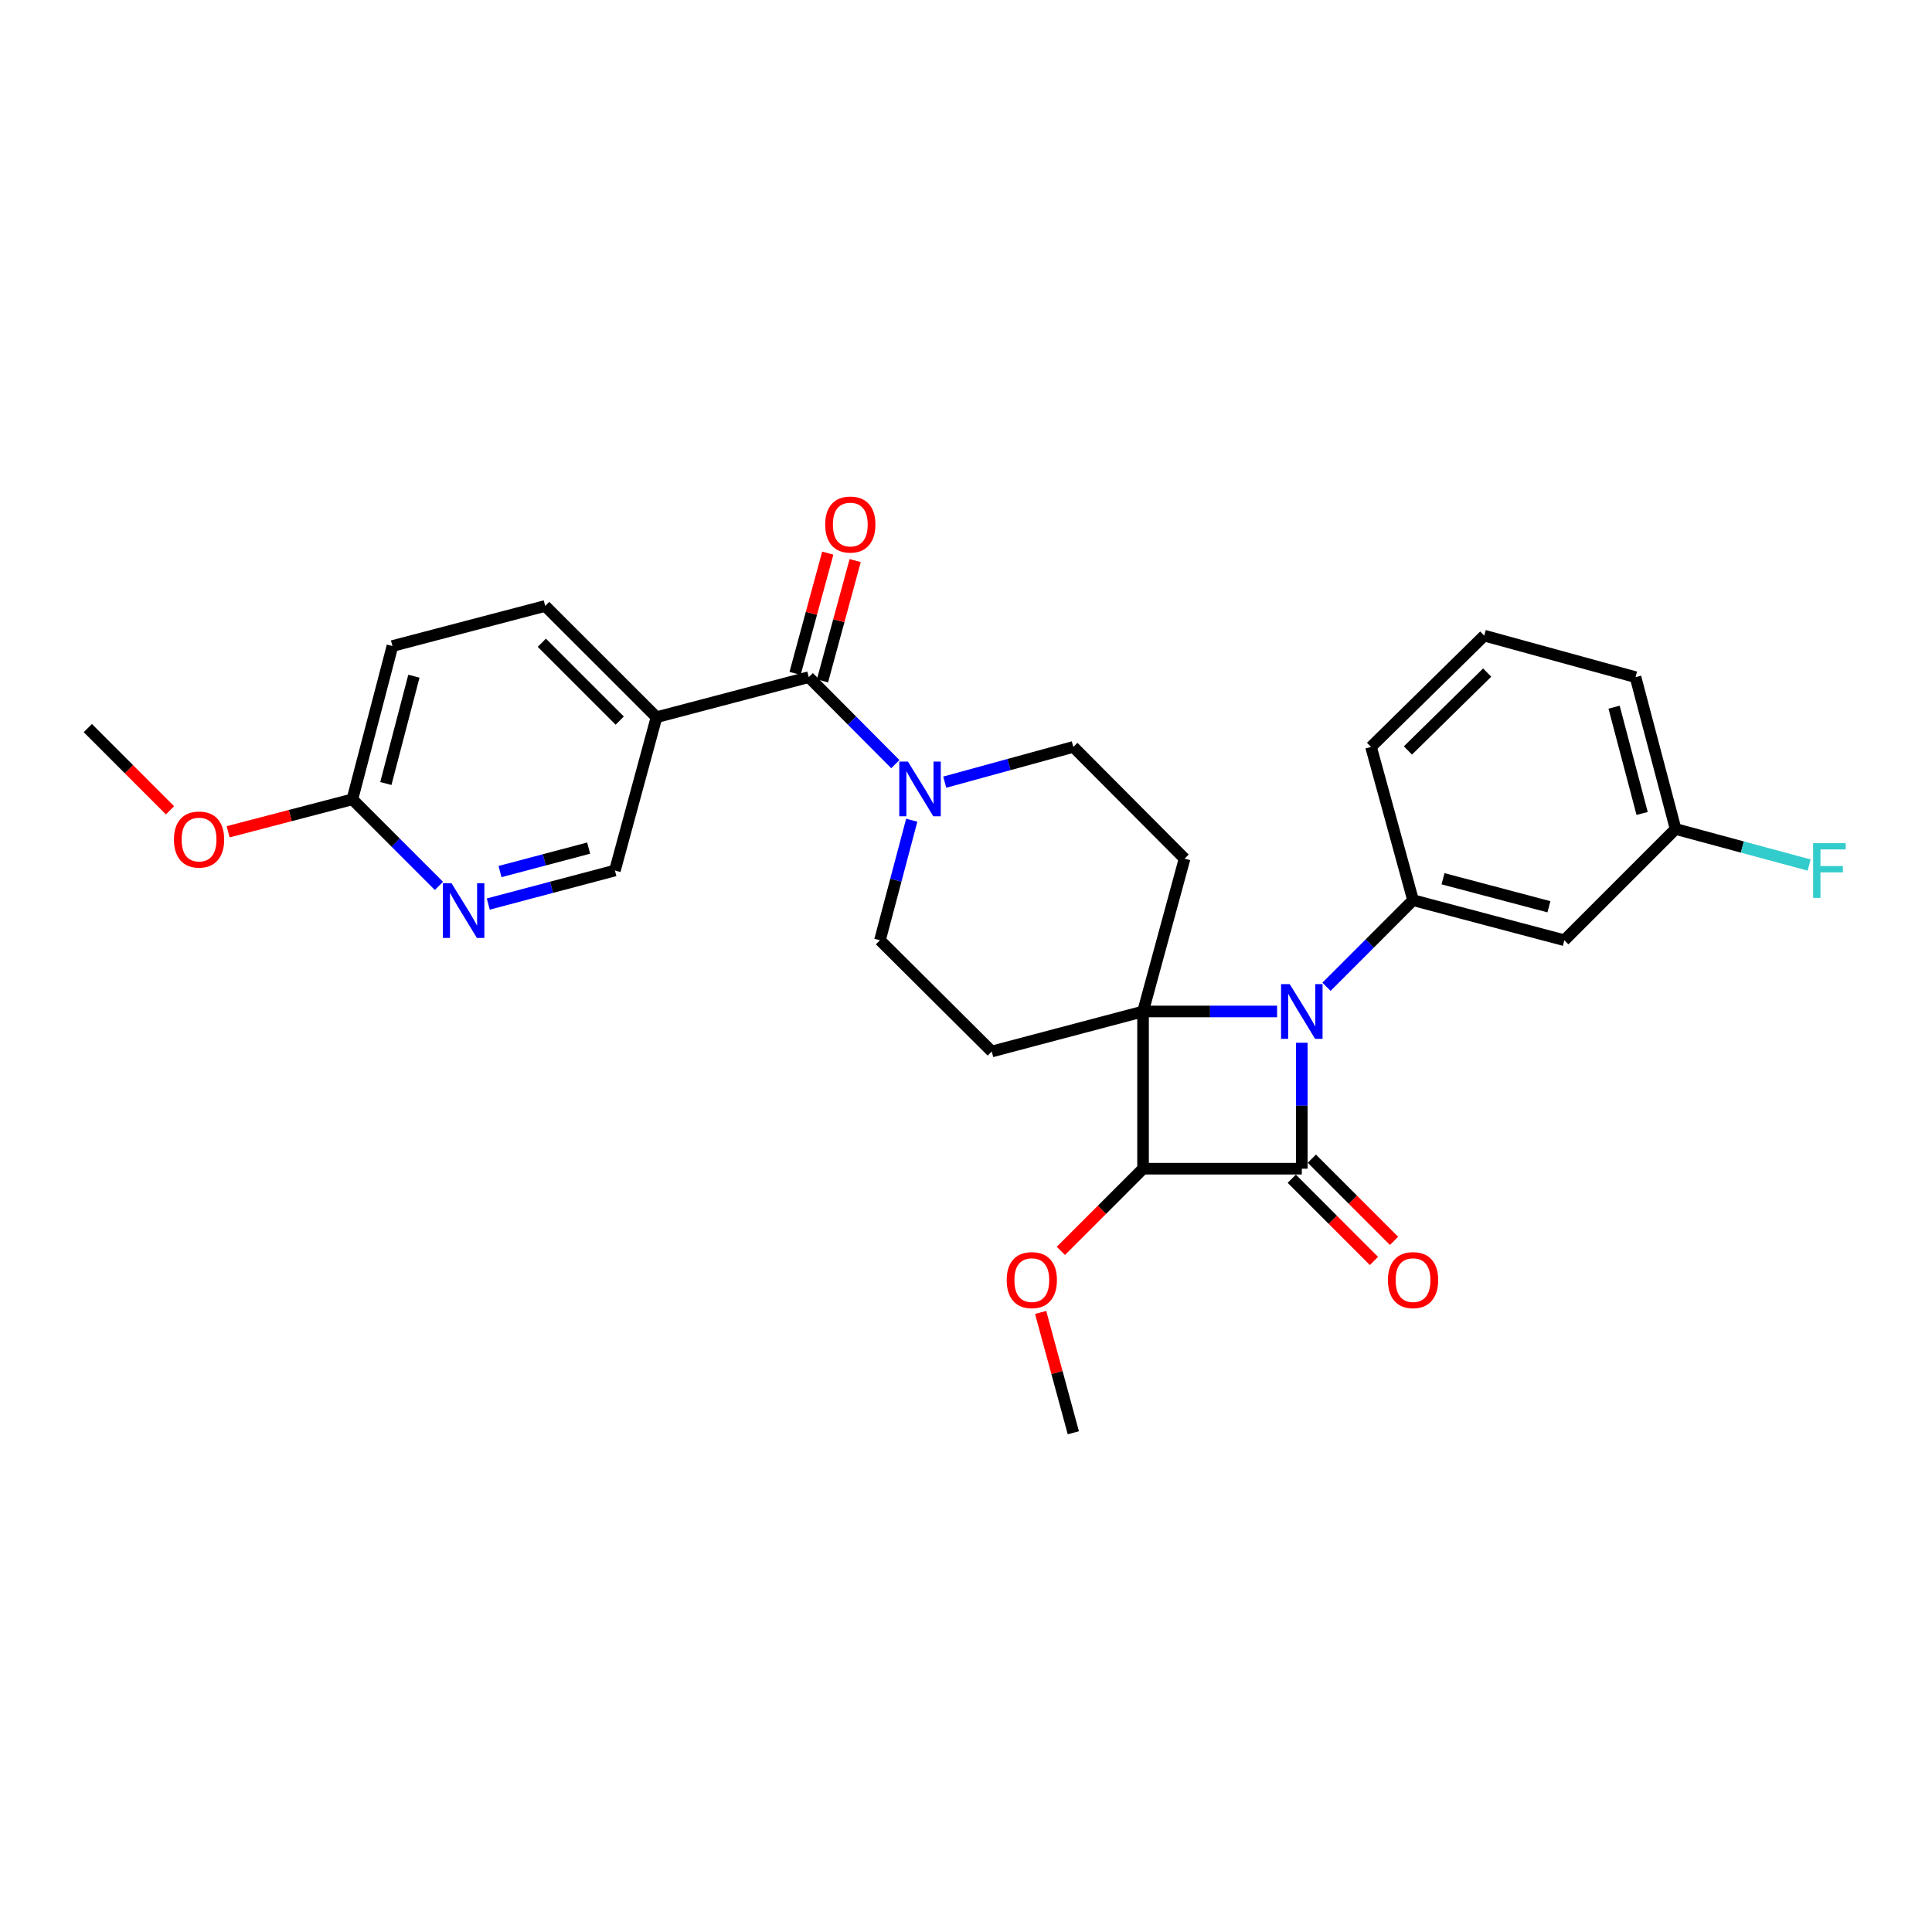 <?xml version='1.0' encoding='iso-8859-1'?>
<svg version='1.1' baseProfile='full'
              xmlns='http://www.w3.org/2000/svg'
                      xmlns:rdkit='http://www.rdkit.org/xml'
                      xmlns:xlink='http://www.w3.org/1999/xlink'
                  xml:space='preserve'
width='1000px' height='1000px' viewBox='0 0 1000 1000'>
<!-- END OF HEADER -->
<rect style='opacity:1.0;fill:#FFFFFF;stroke:none' width='1000' height='1000' x='0' y='0'> </rect>
<path class='bond-0' d='M 591.641,523.535 L 626.331,523.535' style='fill:none;fill-rule:evenodd;stroke:#000000;stroke-width:6px;stroke-linecap:butt;stroke-linejoin:miter;stroke-opacity:1' />
<path class='bond-0' d='M 626.331,523.535 L 661.02,523.535' style='fill:none;fill-rule:evenodd;stroke:#0000FF;stroke-width:6px;stroke-linecap:butt;stroke-linejoin:miter;stroke-opacity:1' />
<path class='bond-2' d='M 591.641,523.535 L 591.641,604.916' style='fill:none;fill-rule:evenodd;stroke:#000000;stroke-width:6px;stroke-linecap:butt;stroke-linejoin:miter;stroke-opacity:1' />
<path class='bond-6' d='M 591.641,523.535 L 613.134,444.439' style='fill:none;fill-rule:evenodd;stroke:#000000;stroke-width:6px;stroke-linecap:butt;stroke-linejoin:miter;stroke-opacity:1' />
<path class='bond-7' d='M 591.641,523.535 L 513.33,544.243' style='fill:none;fill-rule:evenodd;stroke:#000000;stroke-width:6px;stroke-linecap:butt;stroke-linejoin:miter;stroke-opacity:1' />
<path class='bond-3' d='M 686.591,510.753 L 708.992,488.343' style='fill:none;fill-rule:evenodd;stroke:#0000FF;stroke-width:6px;stroke-linecap:butt;stroke-linejoin:miter;stroke-opacity:1' />
<path class='bond-3' d='M 708.992,488.343 L 731.393,465.932' style='fill:none;fill-rule:evenodd;stroke:#000000;stroke-width:6px;stroke-linecap:butt;stroke-linejoin:miter;stroke-opacity:1' />
<path class='bond-29' d='M 673.815,539.729 L 673.815,572.323' style='fill:none;fill-rule:evenodd;stroke:#0000FF;stroke-width:6px;stroke-linecap:butt;stroke-linejoin:miter;stroke-opacity:1' />
<path class='bond-29' d='M 673.815,572.323 L 673.815,604.916' style='fill:none;fill-rule:evenodd;stroke:#000000;stroke-width:6px;stroke-linecap:butt;stroke-linejoin:miter;stroke-opacity:1' />
<path class='bond-1' d='M 673.815,604.916 L 591.641,604.916' style='fill:none;fill-rule:evenodd;stroke:#000000;stroke-width:6px;stroke-linecap:butt;stroke-linejoin:miter;stroke-opacity:1' />
<path class='bond-11' d='M 668.617,610.113 L 689.889,631.387' style='fill:none;fill-rule:evenodd;stroke:#000000;stroke-width:6px;stroke-linecap:butt;stroke-linejoin:miter;stroke-opacity:1' />
<path class='bond-11' d='M 689.889,631.387 L 711.16,652.661' style='fill:none;fill-rule:evenodd;stroke:#FF0000;stroke-width:6px;stroke-linecap:butt;stroke-linejoin:miter;stroke-opacity:1' />
<path class='bond-11' d='M 679.012,599.72 L 700.283,620.994' style='fill:none;fill-rule:evenodd;stroke:#000000;stroke-width:6px;stroke-linecap:butt;stroke-linejoin:miter;stroke-opacity:1' />
<path class='bond-11' d='M 700.283,620.994 L 721.554,642.268' style='fill:none;fill-rule:evenodd;stroke:#FF0000;stroke-width:6px;stroke-linecap:butt;stroke-linejoin:miter;stroke-opacity:1' />
<path class='bond-18' d='M 591.641,604.916 L 570.37,626.19' style='fill:none;fill-rule:evenodd;stroke:#000000;stroke-width:6px;stroke-linecap:butt;stroke-linejoin:miter;stroke-opacity:1' />
<path class='bond-18' d='M 570.37,626.19 L 549.099,647.464' style='fill:none;fill-rule:evenodd;stroke:#FF0000;stroke-width:6px;stroke-linecap:butt;stroke-linejoin:miter;stroke-opacity:1' />
<path class='bond-10' d='M 731.393,465.932 L 809.704,486.665' style='fill:none;fill-rule:evenodd;stroke:#000000;stroke-width:6px;stroke-linecap:butt;stroke-linejoin:miter;stroke-opacity:1' />
<path class='bond-10' d='M 746.901,454.833 L 801.719,469.346' style='fill:none;fill-rule:evenodd;stroke:#000000;stroke-width:6px;stroke-linecap:butt;stroke-linejoin:miter;stroke-opacity:1' />
<path class='bond-21' d='M 731.393,465.932 L 709.647,386.6' style='fill:none;fill-rule:evenodd;stroke:#000000;stroke-width:6px;stroke-linecap:butt;stroke-linejoin:miter;stroke-opacity:1' />
<path class='bond-4' d='M 418.621,350.49 L 441.02,373' style='fill:none;fill-rule:evenodd;stroke:#000000;stroke-width:6px;stroke-linecap:butt;stroke-linejoin:miter;stroke-opacity:1' />
<path class='bond-4' d='M 441.02,373 L 463.418,395.51' style='fill:none;fill-rule:evenodd;stroke:#0000FF;stroke-width:6px;stroke-linecap:butt;stroke-linejoin:miter;stroke-opacity:1' />
<path class='bond-8' d='M 418.621,350.49 L 339.804,371.224' style='fill:none;fill-rule:evenodd;stroke:#000000;stroke-width:6px;stroke-linecap:butt;stroke-linejoin:miter;stroke-opacity:1' />
<path class='bond-16' d='M 425.713,352.418 L 434.175,321.287' style='fill:none;fill-rule:evenodd;stroke:#000000;stroke-width:6px;stroke-linecap:butt;stroke-linejoin:miter;stroke-opacity:1' />
<path class='bond-16' d='M 434.175,321.287 L 442.637,290.156' style='fill:none;fill-rule:evenodd;stroke:#FF0000;stroke-width:6px;stroke-linecap:butt;stroke-linejoin:miter;stroke-opacity:1' />
<path class='bond-16' d='M 411.529,348.563 L 419.991,317.432' style='fill:none;fill-rule:evenodd;stroke:#000000;stroke-width:6px;stroke-linecap:butt;stroke-linejoin:miter;stroke-opacity:1' />
<path class='bond-16' d='M 419.991,317.432 L 428.453,286.3' style='fill:none;fill-rule:evenodd;stroke:#FF0000;stroke-width:6px;stroke-linecap:butt;stroke-linejoin:miter;stroke-opacity:1' />
<path class='bond-5' d='M 471.914,424.539 L 463.69,455.602' style='fill:none;fill-rule:evenodd;stroke:#0000FF;stroke-width:6px;stroke-linecap:butt;stroke-linejoin:miter;stroke-opacity:1' />
<path class='bond-5' d='M 463.69,455.602 L 455.466,486.665' style='fill:none;fill-rule:evenodd;stroke:#000000;stroke-width:6px;stroke-linecap:butt;stroke-linejoin:miter;stroke-opacity:1' />
<path class='bond-28' d='M 488.996,404.846 L 522.276,395.723' style='fill:none;fill-rule:evenodd;stroke:#0000FF;stroke-width:6px;stroke-linecap:butt;stroke-linejoin:miter;stroke-opacity:1' />
<path class='bond-28' d='M 522.276,395.723 L 555.556,386.6' style='fill:none;fill-rule:evenodd;stroke:#000000;stroke-width:6px;stroke-linecap:butt;stroke-linejoin:miter;stroke-opacity:1' />
<path class='bond-13' d='M 613.134,444.439 L 555.556,386.6' style='fill:none;fill-rule:evenodd;stroke:#000000;stroke-width:6px;stroke-linecap:butt;stroke-linejoin:miter;stroke-opacity:1' />
<path class='bond-12' d='M 513.33,544.243 L 455.466,486.665' style='fill:none;fill-rule:evenodd;stroke:#000000;stroke-width:6px;stroke-linecap:butt;stroke-linejoin:miter;stroke-opacity:1' />
<path class='bond-14' d='M 339.804,371.224 L 318.278,450.58' style='fill:none;fill-rule:evenodd;stroke:#000000;stroke-width:6px;stroke-linecap:butt;stroke-linejoin:miter;stroke-opacity:1' />
<path class='bond-17' d='M 339.804,371.224 L 282.193,313.646' style='fill:none;fill-rule:evenodd;stroke:#000000;stroke-width:6px;stroke-linecap:butt;stroke-linejoin:miter;stroke-opacity:1' />
<path class='bond-17' d='M 320.771,372.983 L 280.444,332.679' style='fill:none;fill-rule:evenodd;stroke:#000000;stroke-width:6px;stroke-linecap:butt;stroke-linejoin:miter;stroke-opacity:1' />
<path class='bond-9' d='M 252.732,467.934 L 285.505,459.257' style='fill:none;fill-rule:evenodd;stroke:#0000FF;stroke-width:6px;stroke-linecap:butt;stroke-linejoin:miter;stroke-opacity:1' />
<path class='bond-9' d='M 285.505,459.257 L 318.278,450.58' style='fill:none;fill-rule:evenodd;stroke:#000000;stroke-width:6px;stroke-linecap:butt;stroke-linejoin:miter;stroke-opacity:1' />
<path class='bond-9' d='M 258.802,451.122 L 281.743,445.048' style='fill:none;fill-rule:evenodd;stroke:#0000FF;stroke-width:6px;stroke-linecap:butt;stroke-linejoin:miter;stroke-opacity:1' />
<path class='bond-9' d='M 281.743,445.048 L 304.684,438.974' style='fill:none;fill-rule:evenodd;stroke:#000000;stroke-width:6px;stroke-linecap:butt;stroke-linejoin:miter;stroke-opacity:1' />
<path class='bond-31' d='M 227.191,458.538 L 204.79,436.137' style='fill:none;fill-rule:evenodd;stroke:#0000FF;stroke-width:6px;stroke-linecap:butt;stroke-linejoin:miter;stroke-opacity:1' />
<path class='bond-31' d='M 204.79,436.137 L 182.389,413.736' style='fill:none;fill-rule:evenodd;stroke:#000000;stroke-width:6px;stroke-linecap:butt;stroke-linejoin:miter;stroke-opacity:1' />
<path class='bond-19' d='M 809.704,486.665 L 867.282,429.087' style='fill:none;fill-rule:evenodd;stroke:#000000;stroke-width:6px;stroke-linecap:butt;stroke-linejoin:miter;stroke-opacity:1' />
<path class='bond-15' d='M 182.389,413.736 L 203.122,334.379' style='fill:none;fill-rule:evenodd;stroke:#000000;stroke-width:6px;stroke-linecap:butt;stroke-linejoin:miter;stroke-opacity:1' />
<path class='bond-15' d='M 199.72,405.548 L 214.234,349.998' style='fill:none;fill-rule:evenodd;stroke:#000000;stroke-width:6px;stroke-linecap:butt;stroke-linejoin:miter;stroke-opacity:1' />
<path class='bond-23' d='M 182.389,413.736 L 150.236,422.133' style='fill:none;fill-rule:evenodd;stroke:#000000;stroke-width:6px;stroke-linecap:butt;stroke-linejoin:miter;stroke-opacity:1' />
<path class='bond-23' d='M 150.236,422.133 L 118.083,430.53' style='fill:none;fill-rule:evenodd;stroke:#FF0000;stroke-width:6px;stroke-linecap:butt;stroke-linejoin:miter;stroke-opacity:1' />
<path class='bond-20' d='M 282.193,313.646 L 203.122,334.379' style='fill:none;fill-rule:evenodd;stroke:#000000;stroke-width:6px;stroke-linecap:butt;stroke-linejoin:miter;stroke-opacity:1' />
<path class='bond-26' d='M 538.63,679.311 L 547.093,710.455' style='fill:none;fill-rule:evenodd;stroke:#FF0000;stroke-width:6px;stroke-linecap:butt;stroke-linejoin:miter;stroke-opacity:1' />
<path class='bond-26' d='M 547.093,710.455 L 555.556,741.598' style='fill:none;fill-rule:evenodd;stroke:#000000;stroke-width:6px;stroke-linecap:butt;stroke-linejoin:miter;stroke-opacity:1' />
<path class='bond-22' d='M 867.282,429.087 L 901.846,438.419' style='fill:none;fill-rule:evenodd;stroke:#000000;stroke-width:6px;stroke-linecap:butt;stroke-linejoin:miter;stroke-opacity:1' />
<path class='bond-22' d='M 901.846,438.419 L 936.41,447.75' style='fill:none;fill-rule:evenodd;stroke:#33CCCC;stroke-width:6px;stroke-linecap:butt;stroke-linejoin:miter;stroke-opacity:1' />
<path class='bond-30' d='M 867.282,429.087 L 846.549,350.49' style='fill:none;fill-rule:evenodd;stroke:#000000;stroke-width:6px;stroke-linecap:butt;stroke-linejoin:miter;stroke-opacity:1' />
<path class='bond-30' d='M 849.959,421.047 L 835.446,366.029' style='fill:none;fill-rule:evenodd;stroke:#000000;stroke-width:6px;stroke-linecap:butt;stroke-linejoin:miter;stroke-opacity:1' />
<path class='bond-24' d='M 709.647,386.6 L 768.237,328.998' style='fill:none;fill-rule:evenodd;stroke:#000000;stroke-width:6px;stroke-linecap:butt;stroke-linejoin:miter;stroke-opacity:1' />
<path class='bond-24' d='M 728.74,388.441 L 769.753,348.12' style='fill:none;fill-rule:evenodd;stroke:#000000;stroke-width:6px;stroke-linecap:butt;stroke-linejoin:miter;stroke-opacity:1' />
<path class='bond-27' d='M 87.996,419.418 L 66.725,398.138' style='fill:none;fill-rule:evenodd;stroke:#FF0000;stroke-width:6px;stroke-linecap:butt;stroke-linejoin:miter;stroke-opacity:1' />
<path class='bond-27' d='M 66.725,398.138 L 45.455,376.858' style='fill:none;fill-rule:evenodd;stroke:#000000;stroke-width:6px;stroke-linecap:butt;stroke-linejoin:miter;stroke-opacity:1' />
<path class='bond-25' d='M 768.237,328.998 L 846.549,350.49' style='fill:none;fill-rule:evenodd;stroke:#000000;stroke-width:6px;stroke-linecap:butt;stroke-linejoin:miter;stroke-opacity:1' />
<path  class='atom-1' d='M 667.555 509.375
L 676.835 524.375
Q 677.755 525.855, 679.235 528.535
Q 680.715 531.215, 680.795 531.375
L 680.795 509.375
L 684.555 509.375
L 684.555 537.695
L 680.675 537.695
L 670.715 521.295
Q 669.555 519.375, 668.315 517.175
Q 667.115 514.975, 666.755 514.295
L 666.755 537.695
L 663.075 537.695
L 663.075 509.375
L 667.555 509.375
' fill='#0000FF'/>
<path  class='atom-6' d='M 469.939 394.194
L 479.219 409.194
Q 480.139 410.674, 481.619 413.354
Q 483.099 416.034, 483.179 416.194
L 483.179 394.194
L 486.939 394.194
L 486.939 422.514
L 483.059 422.514
L 473.099 406.114
Q 471.939 404.194, 470.699 401.994
Q 469.499 399.794, 469.139 399.114
L 469.139 422.514
L 465.459 422.514
L 465.459 394.194
L 469.939 394.194
' fill='#0000FF'/>
<path  class='atom-10' d='M 233.707 457.153
L 242.987 472.153
Q 243.907 473.633, 245.387 476.313
Q 246.867 478.993, 246.947 479.153
L 246.947 457.153
L 250.707 457.153
L 250.707 485.473
L 246.827 485.473
L 236.867 469.073
Q 235.707 467.153, 234.467 464.953
Q 233.267 462.753, 232.907 462.073
L 232.907 485.473
L 229.227 485.473
L 229.227 457.153
L 233.707 457.153
' fill='#0000FF'/>
<path  class='atom-12' d='M 718.393 662.582
Q 718.393 655.782, 721.753 651.982
Q 725.113 648.182, 731.393 648.182
Q 737.673 648.182, 741.033 651.982
Q 744.393 655.782, 744.393 662.582
Q 744.393 669.462, 740.993 673.382
Q 737.593 677.262, 731.393 677.262
Q 725.153 677.262, 721.753 673.382
Q 718.393 669.502, 718.393 662.582
M 731.393 674.062
Q 735.713 674.062, 738.033 671.182
Q 740.393 668.262, 740.393 662.582
Q 740.393 657.022, 738.033 654.222
Q 735.713 651.382, 731.393 651.382
Q 727.073 651.382, 724.713 654.182
Q 722.393 656.982, 722.393 662.582
Q 722.393 668.302, 724.713 671.182
Q 727.073 674.062, 731.393 674.062
' fill='#FF0000'/>
<path  class='atom-17' d='M 427.114 271.5
Q 427.114 264.7, 430.474 260.9
Q 433.834 257.1, 440.114 257.1
Q 446.394 257.1, 449.754 260.9
Q 453.114 264.7, 453.114 271.5
Q 453.114 278.38, 449.714 282.3
Q 446.314 286.18, 440.114 286.18
Q 433.874 286.18, 430.474 282.3
Q 427.114 278.42, 427.114 271.5
M 440.114 282.98
Q 444.434 282.98, 446.754 280.1
Q 449.114 277.18, 449.114 271.5
Q 449.114 265.94, 446.754 263.14
Q 444.434 260.3, 440.114 260.3
Q 435.794 260.3, 433.434 263.1
Q 431.114 265.9, 431.114 271.5
Q 431.114 277.22, 433.434 280.1
Q 435.794 282.98, 440.114 282.98
' fill='#FF0000'/>
<path  class='atom-19' d='M 521.063 662.582
Q 521.063 655.782, 524.423 651.982
Q 527.783 648.182, 534.063 648.182
Q 540.343 648.182, 543.703 651.982
Q 547.063 655.782, 547.063 662.582
Q 547.063 669.462, 543.663 673.382
Q 540.263 677.262, 534.063 677.262
Q 527.823 677.262, 524.423 673.382
Q 521.063 669.502, 521.063 662.582
M 534.063 674.062
Q 538.383 674.062, 540.703 671.182
Q 543.063 668.262, 543.063 662.582
Q 543.063 657.022, 540.703 654.222
Q 538.383 651.382, 534.063 651.382
Q 529.743 651.382, 527.383 654.182
Q 525.063 656.982, 525.063 662.582
Q 525.063 668.302, 527.383 671.182
Q 529.743 674.062, 534.063 674.062
' fill='#FF0000'/>
<path  class='atom-23' d='M 938.471 436.42
L 955.311 436.42
L 955.311 439.66
L 942.271 439.66
L 942.271 448.26
L 953.871 448.26
L 953.871 451.54
L 942.271 451.54
L 942.271 464.74
L 938.471 464.74
L 938.471 436.42
' fill='#33CCCC'/>
<path  class='atom-24' d='M 90.032 434.541
Q 90.032 427.741, 93.392 423.941
Q 96.752 420.141, 103.033 420.141
Q 109.313 420.141, 112.673 423.941
Q 116.033 427.741, 116.033 434.541
Q 116.033 441.421, 112.633 445.341
Q 109.233 449.221, 103.033 449.221
Q 96.793 449.221, 93.392 445.341
Q 90.032 441.461, 90.032 434.541
M 103.033 446.021
Q 107.353 446.021, 109.673 443.141
Q 112.033 440.221, 112.033 434.541
Q 112.033 428.981, 109.673 426.181
Q 107.353 423.341, 103.033 423.341
Q 98.713 423.341, 96.353 426.141
Q 94.032 428.941, 94.032 434.541
Q 94.032 440.261, 96.353 443.141
Q 98.713 446.021, 103.033 446.021
' fill='#FF0000'/>
</svg>
